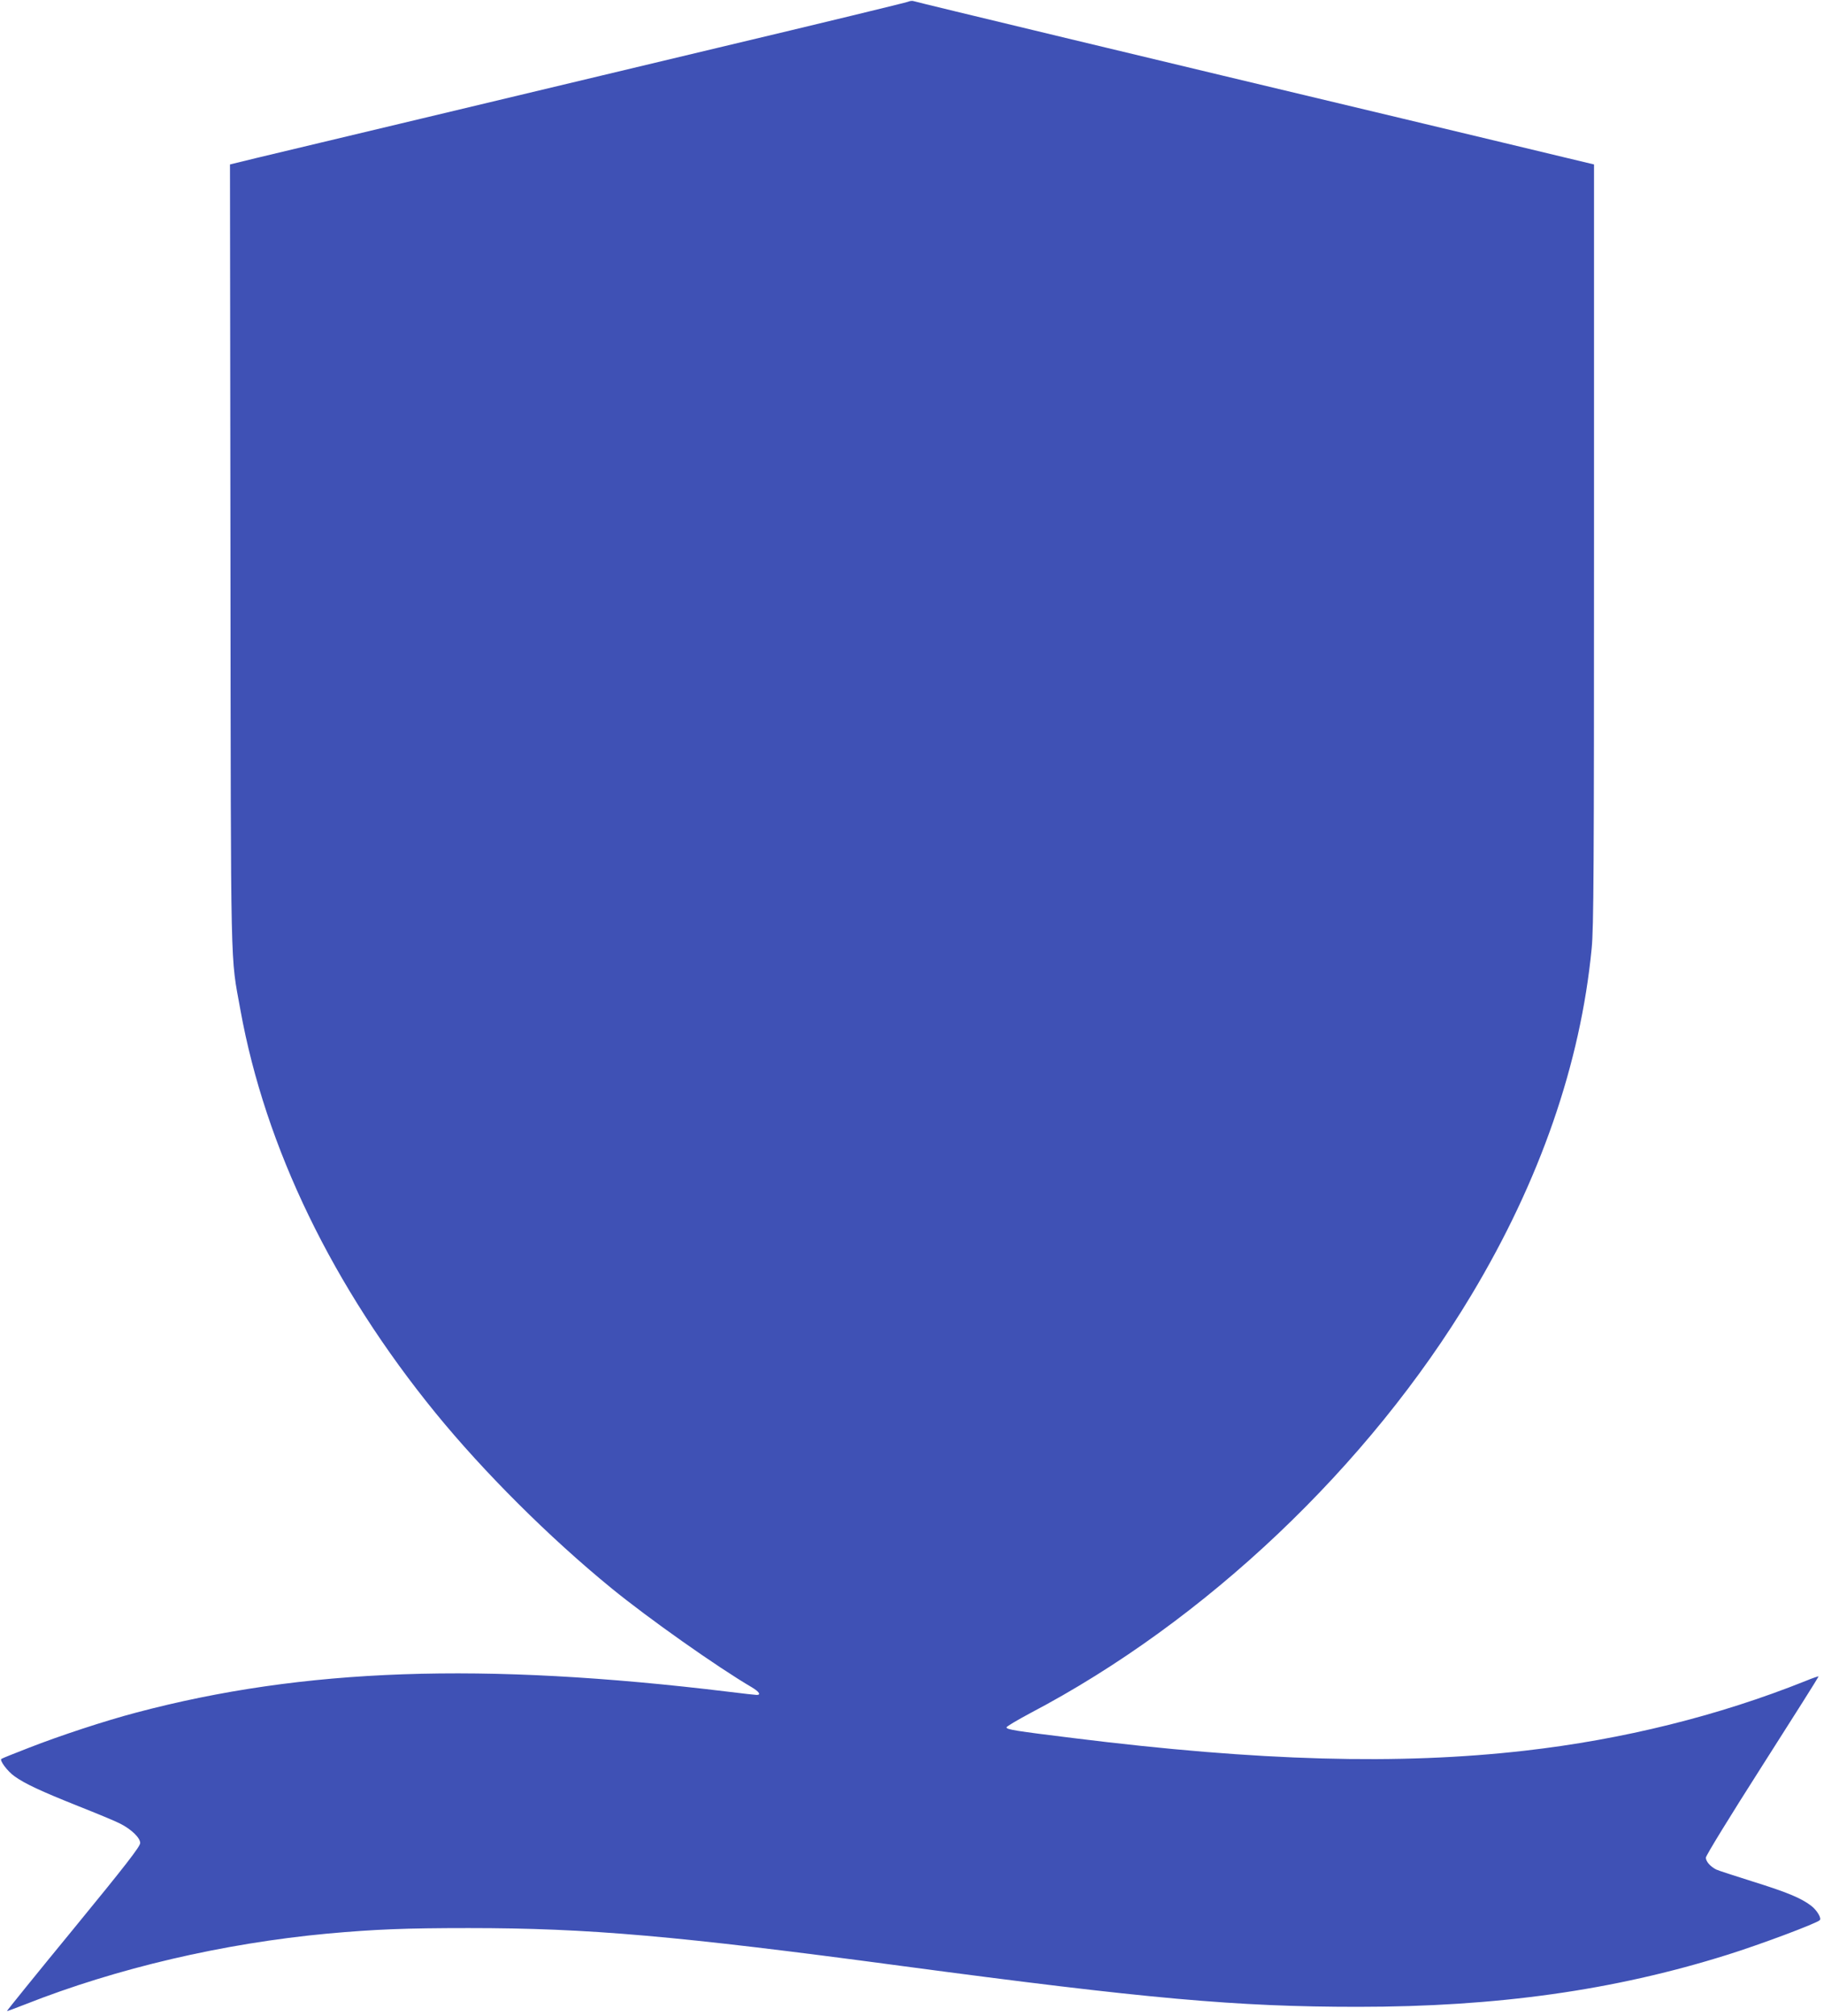 <?xml version="1.0" standalone="no"?>
<!DOCTYPE svg PUBLIC "-//W3C//DTD SVG 20010904//EN"
 "http://www.w3.org/TR/2001/REC-SVG-20010904/DTD/svg10.dtd">
<svg version="1.0" xmlns="http://www.w3.org/2000/svg"
 width="1158pt" height="1280pt" viewBox="0 0 1158 1280"
 preserveAspectRatio="xMidYMid meet">
<g transform="translate(0,1280) scale(0.1,-0.1)"
fill="#3f51b5" stroke="none">
<path d="M5765 12789 c-11 -5 -558 -138 -1215 -294 -1671 -399 -2715 -649
-2918 -697 l-172 -42 3 -2485 c3 -2731 -1 -2524 63 -2881 158 -875 587 -1760
1240 -2561 306 -375 720 -788 1114 -1110 232 -190 675 -503 894 -631 46 -28
59 -48 30 -48 -8 0 -88 9 -177 20 -1564 190 -2699 150 -3762 -132 -197 -52
-481 -145 -683 -224 -90 -35 -168 -66 -173 -70 -14 -8 38 -79 84 -111 66 -47
164 -93 402 -188 121 -48 242 -98 268 -112 71 -36 127 -90 127 -123 0 -22 -92
-141 -424 -546 -234 -285 -424 -520 -422 -521 1 -1 54 18 117 43 582 230 1256
387 1919 449 302 27 491 35 895 35 759 0 1319 -49 2745 -240 1564 -209 2132
-260 2900 -260 883 0 1624 104 2342 329 212 66 569 200 591 221 13 12 -18 64
-55 92 -64 49 -157 87 -369 153 -117 37 -223 71 -234 77 -37 19 -65 51 -65 75
0 13 151 259 359 585 198 310 358 564 357 566 -2 1 -39 -11 -82 -29 -555 -222
-1160 -372 -1784 -443 -797 -91 -1685 -67 -2865 80 -365 45 -425 54 -425 68 0
6 68 46 150 90 1113 584 2150 1568 2802 2656 435 725 692 1467 763 2199 13
132 15 506 15 2566 l0 2411 -192 46 c-106 26 -564 135 -1018 244 -1586 378
-3095 741 -3110 747 -8 3 -24 1 -35 -4z"/>
</g>
</svg>
